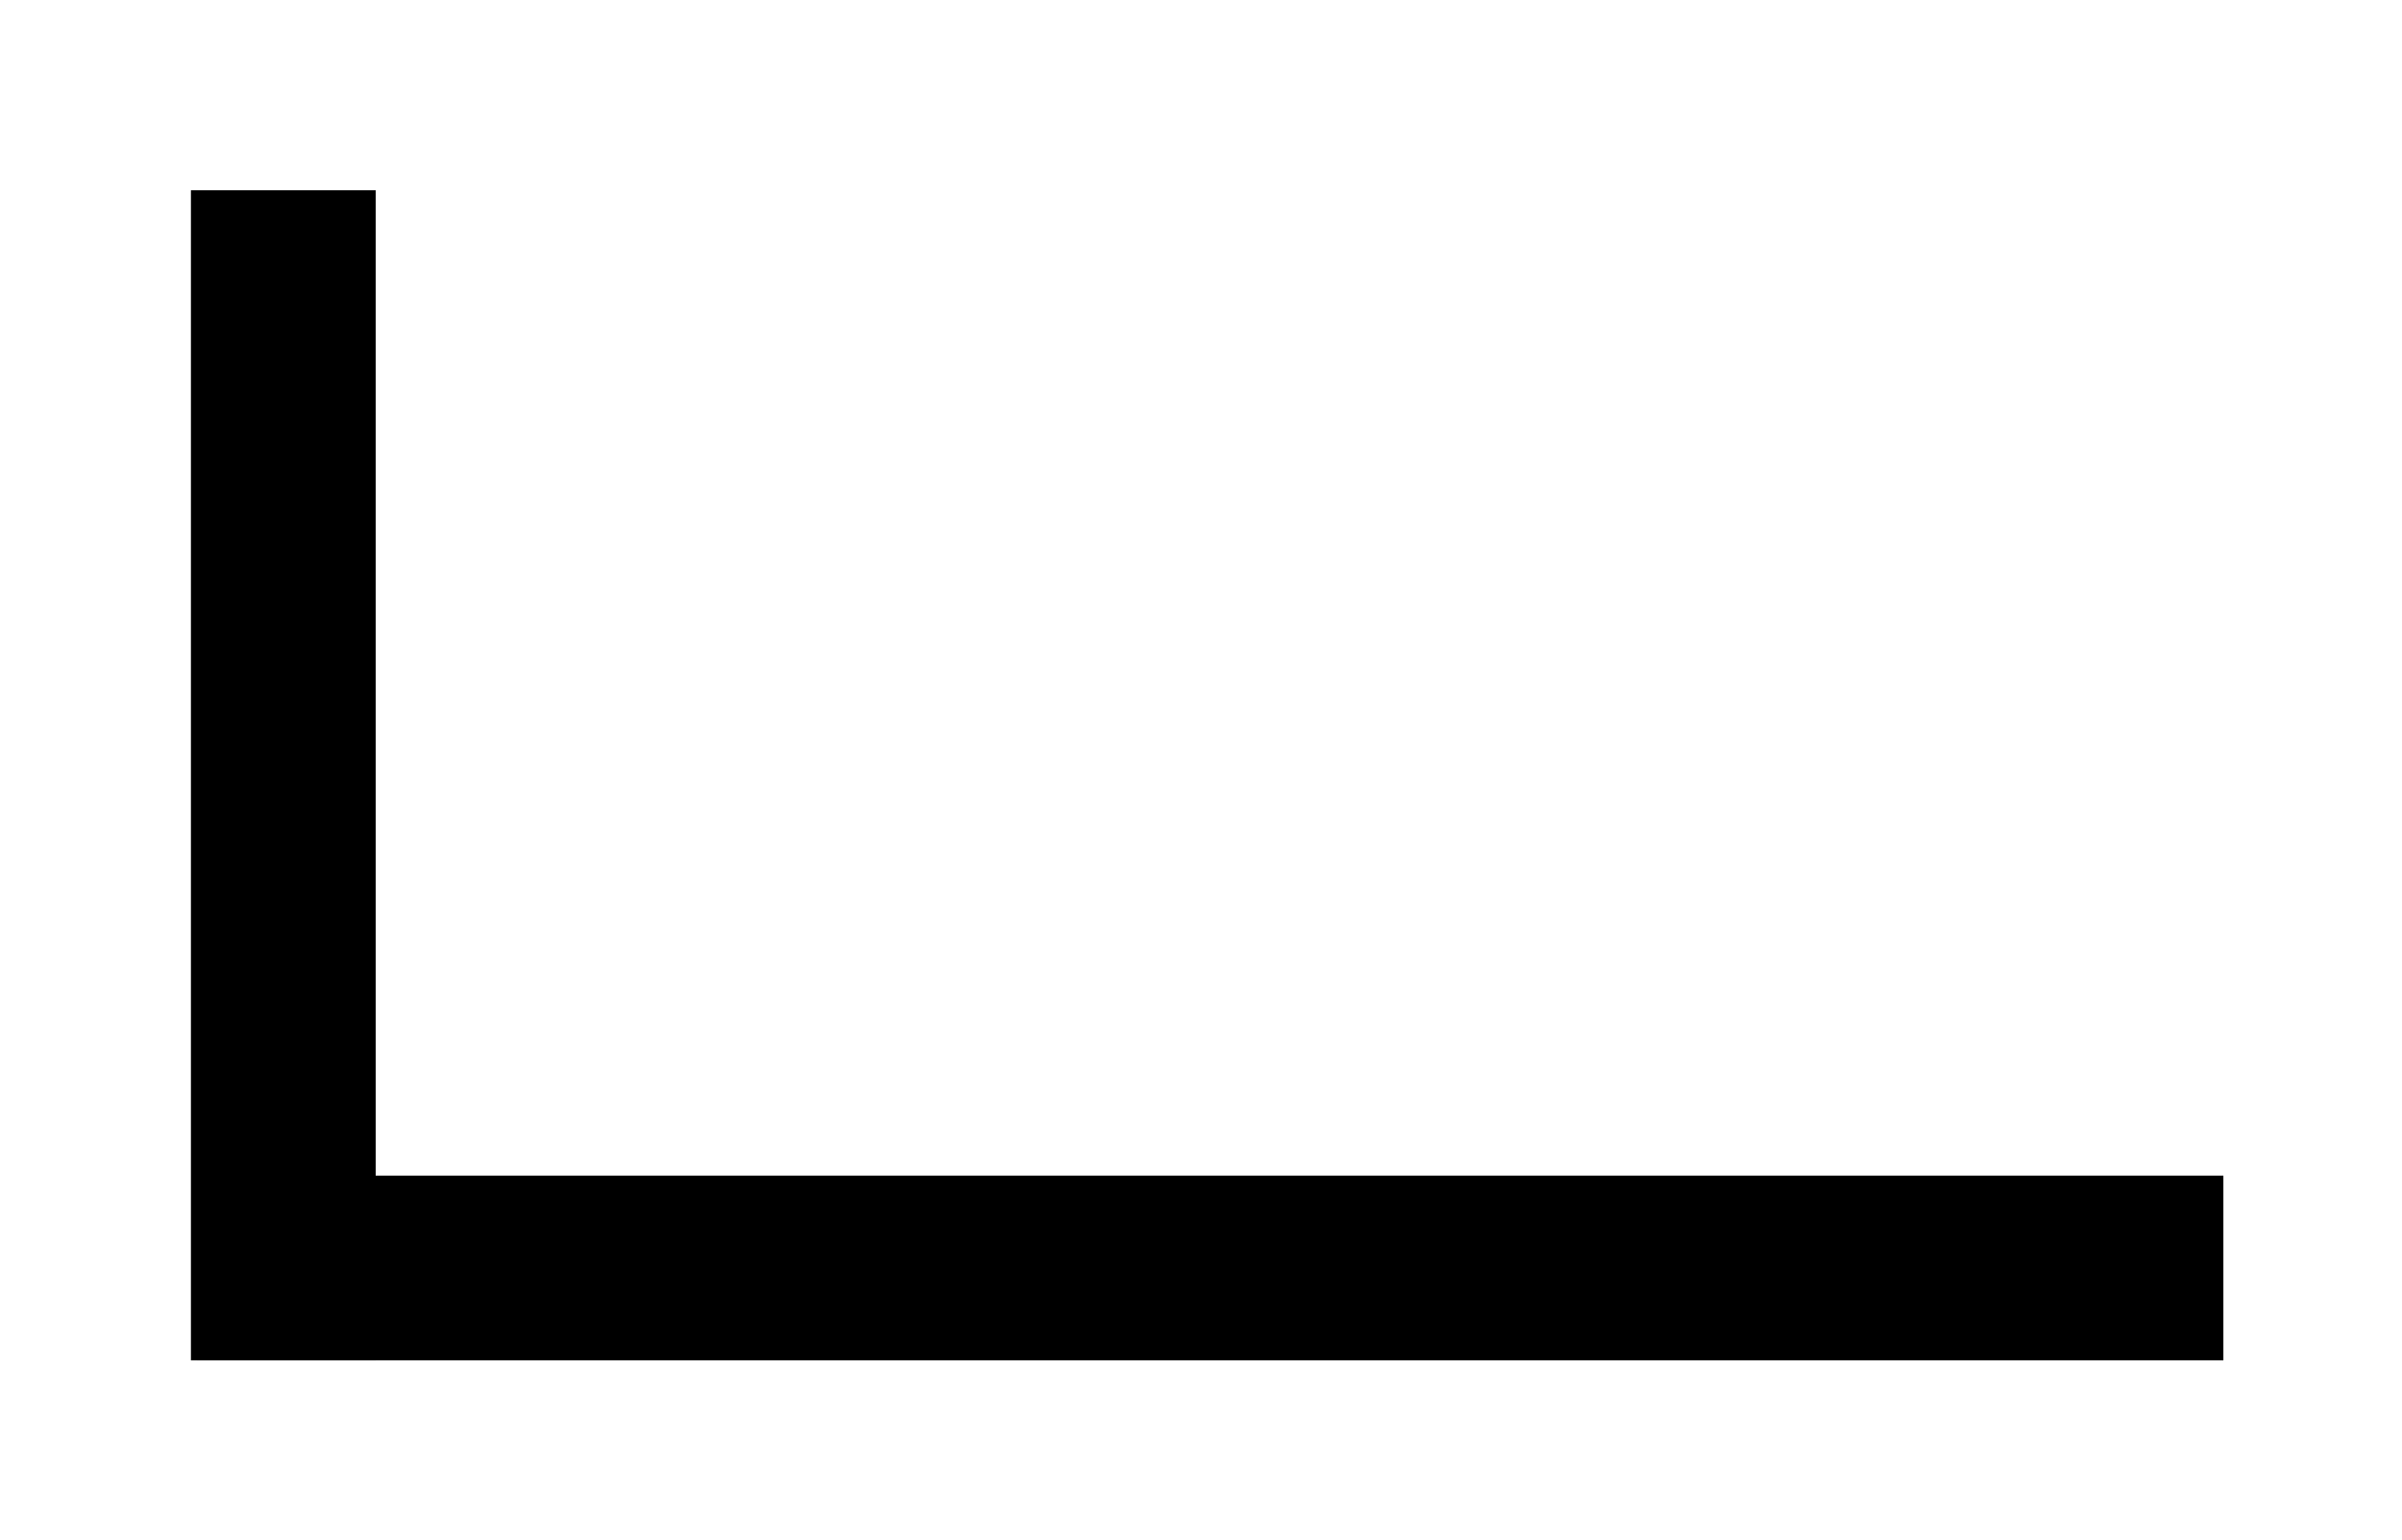 <?xml version="1.0"?>
<svg width="390" height="250" xmlns="http://www.w3.org/2000/svg" xmlns:svg="http://www.w3.org/2000/svg">
 <!-- Created with SVG-edit - https://github.com/SVG-Edit/svgedit-->
 <g class="layer">
  <title>Layer 1</title>
  <line fill="none" id="svg_4" stroke="#000000" stroke-width="30" x1="46" x2="46" y1="30.9" y2="220.9"/>
  <line fill="none" id="svg_6" stroke="#000000" stroke-width="30" x1="32" x2="361" y1="205.9" y2="205.9"/>
 </g>
</svg>